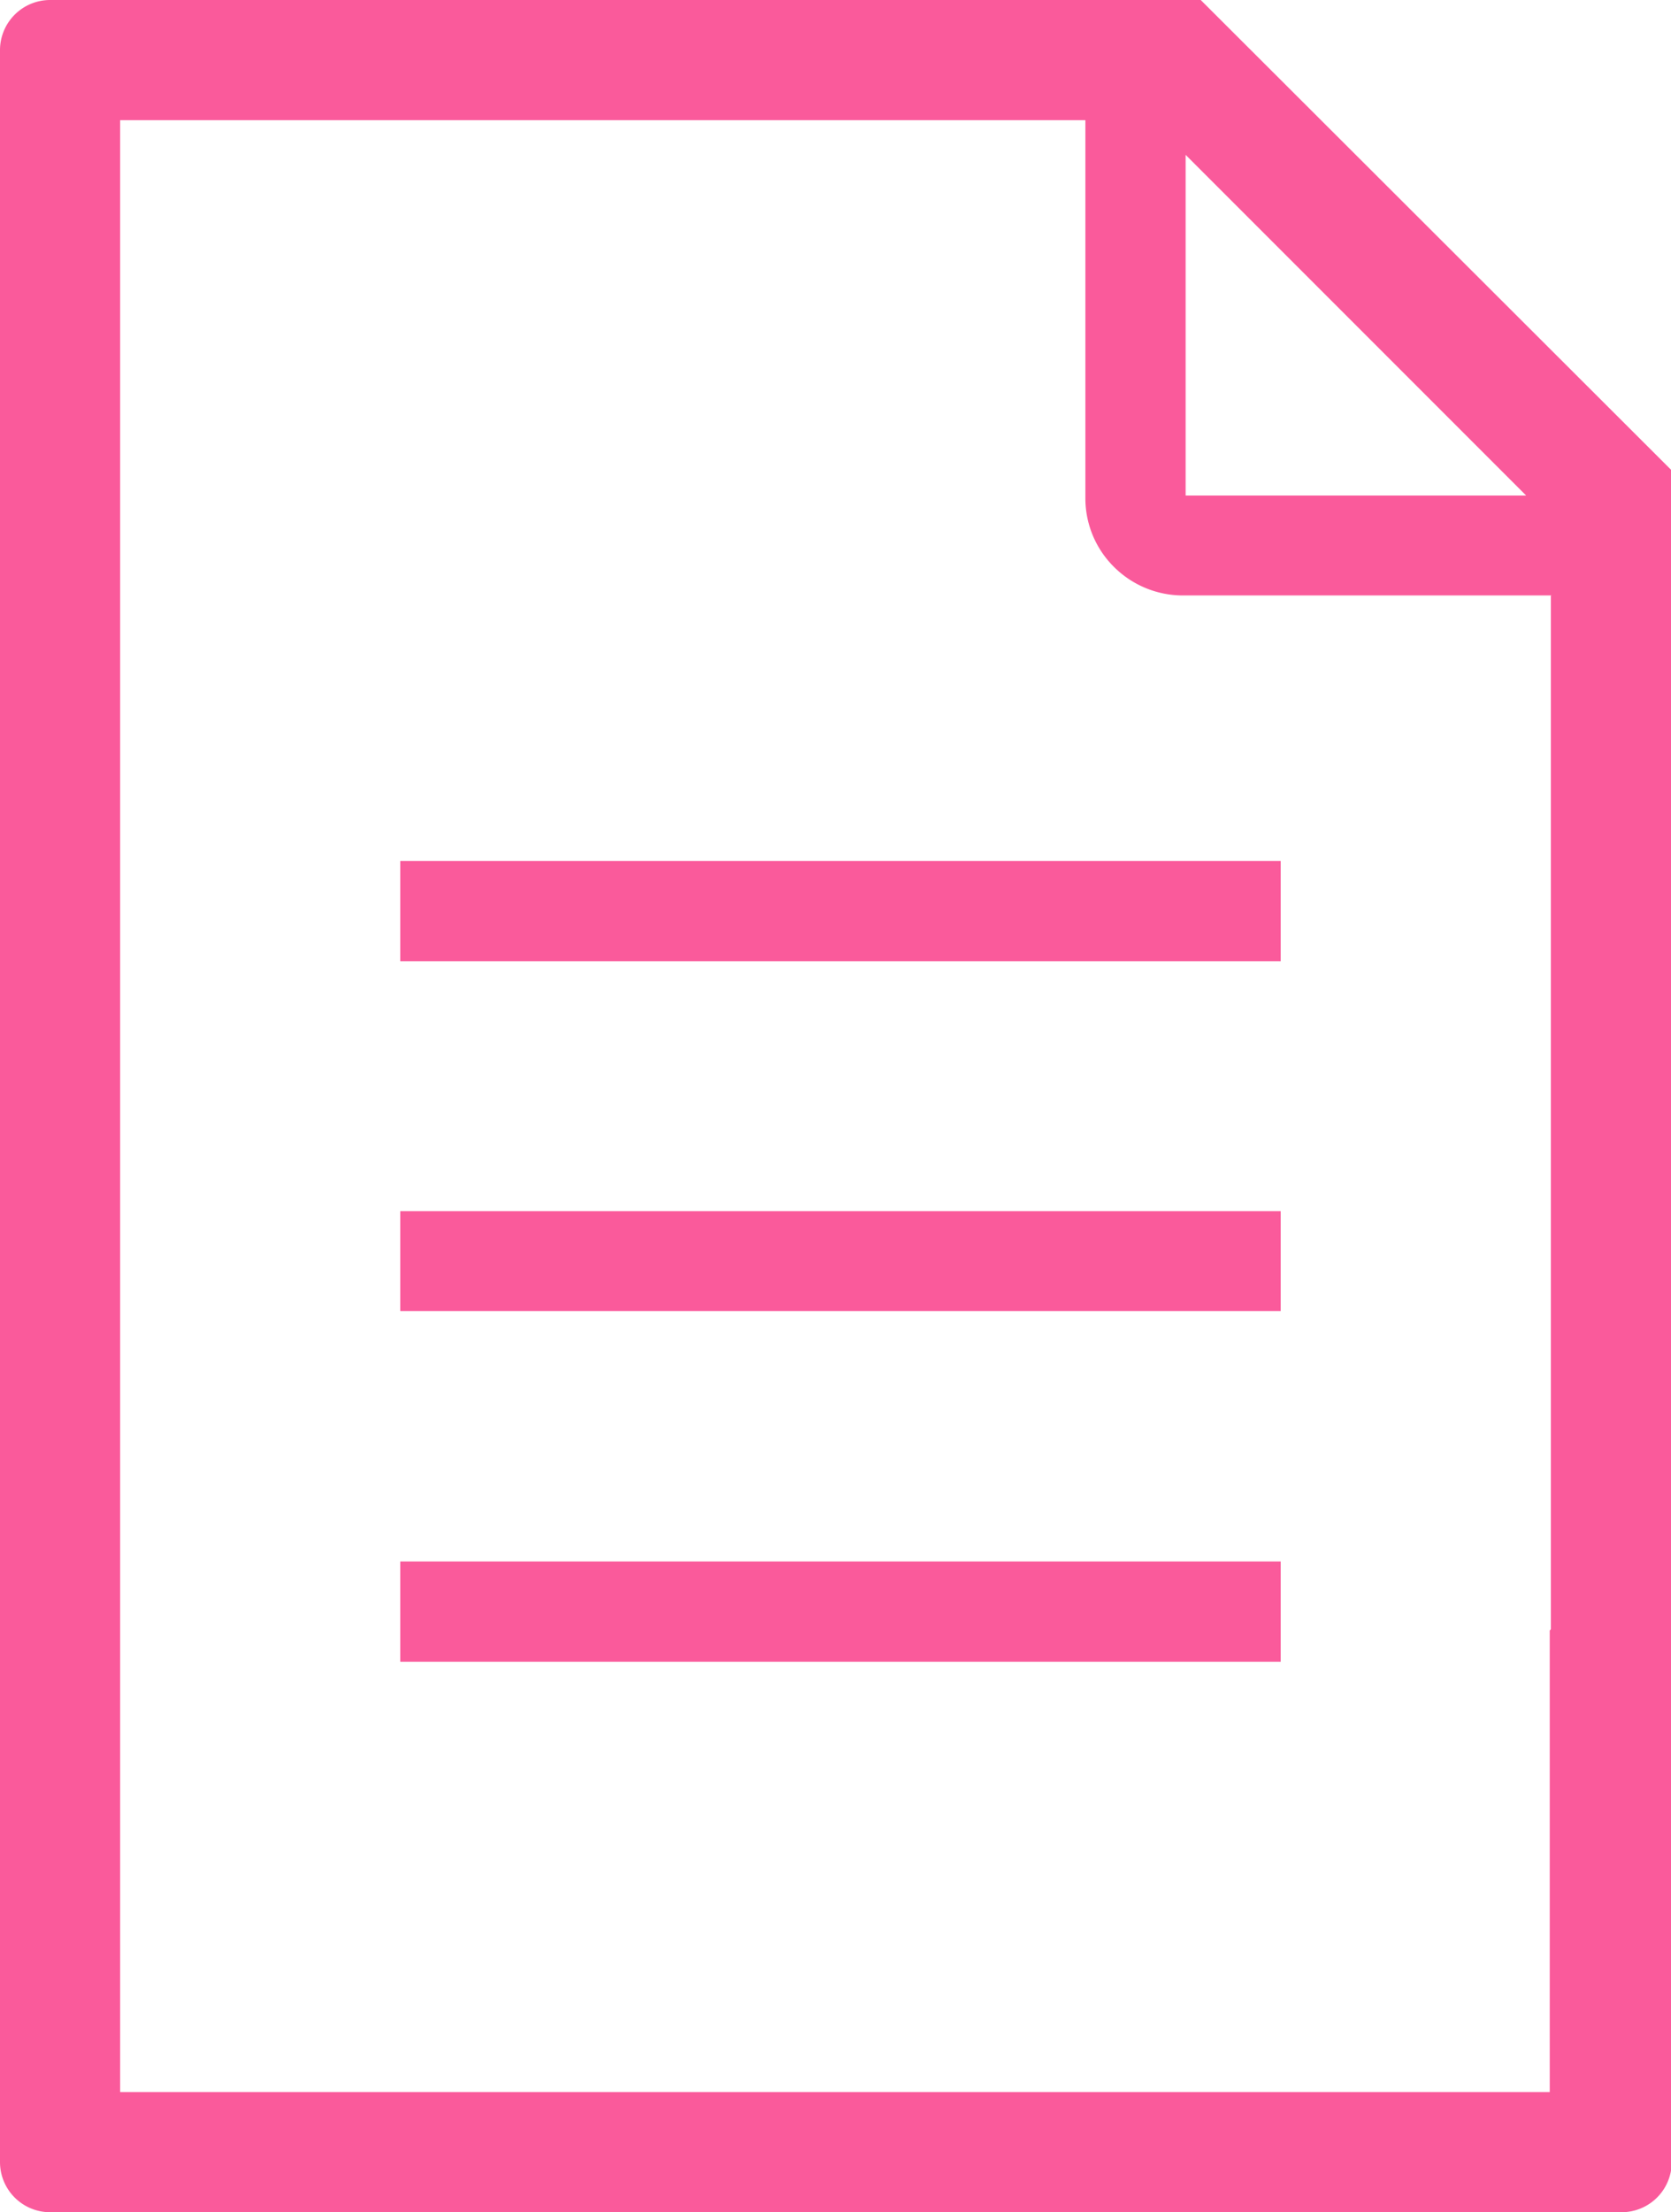 <svg xmlns="http://www.w3.org/2000/svg" width="45.34" height="60" viewBox="0 0 45.34 60">
  <defs>
    <style>
      .cls-1 {
        fill: #fa5a9b;
      }
    </style>
  </defs>
  <g id="レイヤー_2" data-name="レイヤー 2">
    <g id="layout">
      <g>
        <rect class="cls-1" x="10.86" y="23.35" width="23.89" height="2.72"/>
        <rect class="cls-1" x="10.86" y="32.85" width="23.89" height="2.71"/>
        <rect class="cls-1" x="10.86" y="42.35" width="23.89" height="2.72"/>
        <path class="cls-1" d="M44.05,42.4l-1,.82-1,1V56.74H3.26V3.26H29.45V13.51a2.62,2.62,0,0,0,.78,1.87,2.65,2.65,0,0,0,1.87.77h10v9.4l1.64-1.95c.53-.64,1.08-1.28,1.62-1.92V12.76L32.58,0H1.36A1.36,1.36,0,0,0,0,1.36V58.64A1.36,1.36,0,0,0,1.36,60H44a1.36,1.36,0,0,0,1.36-1.36V40l-1.56,1.56ZM32.17,4.2l9.24,9.24H32.17Z"/>
        <rect class="cls-1" x="42.08" y="16.15" width="3.26" height="39.5"/>
      </g>
    </g>
  </g>
</svg>

